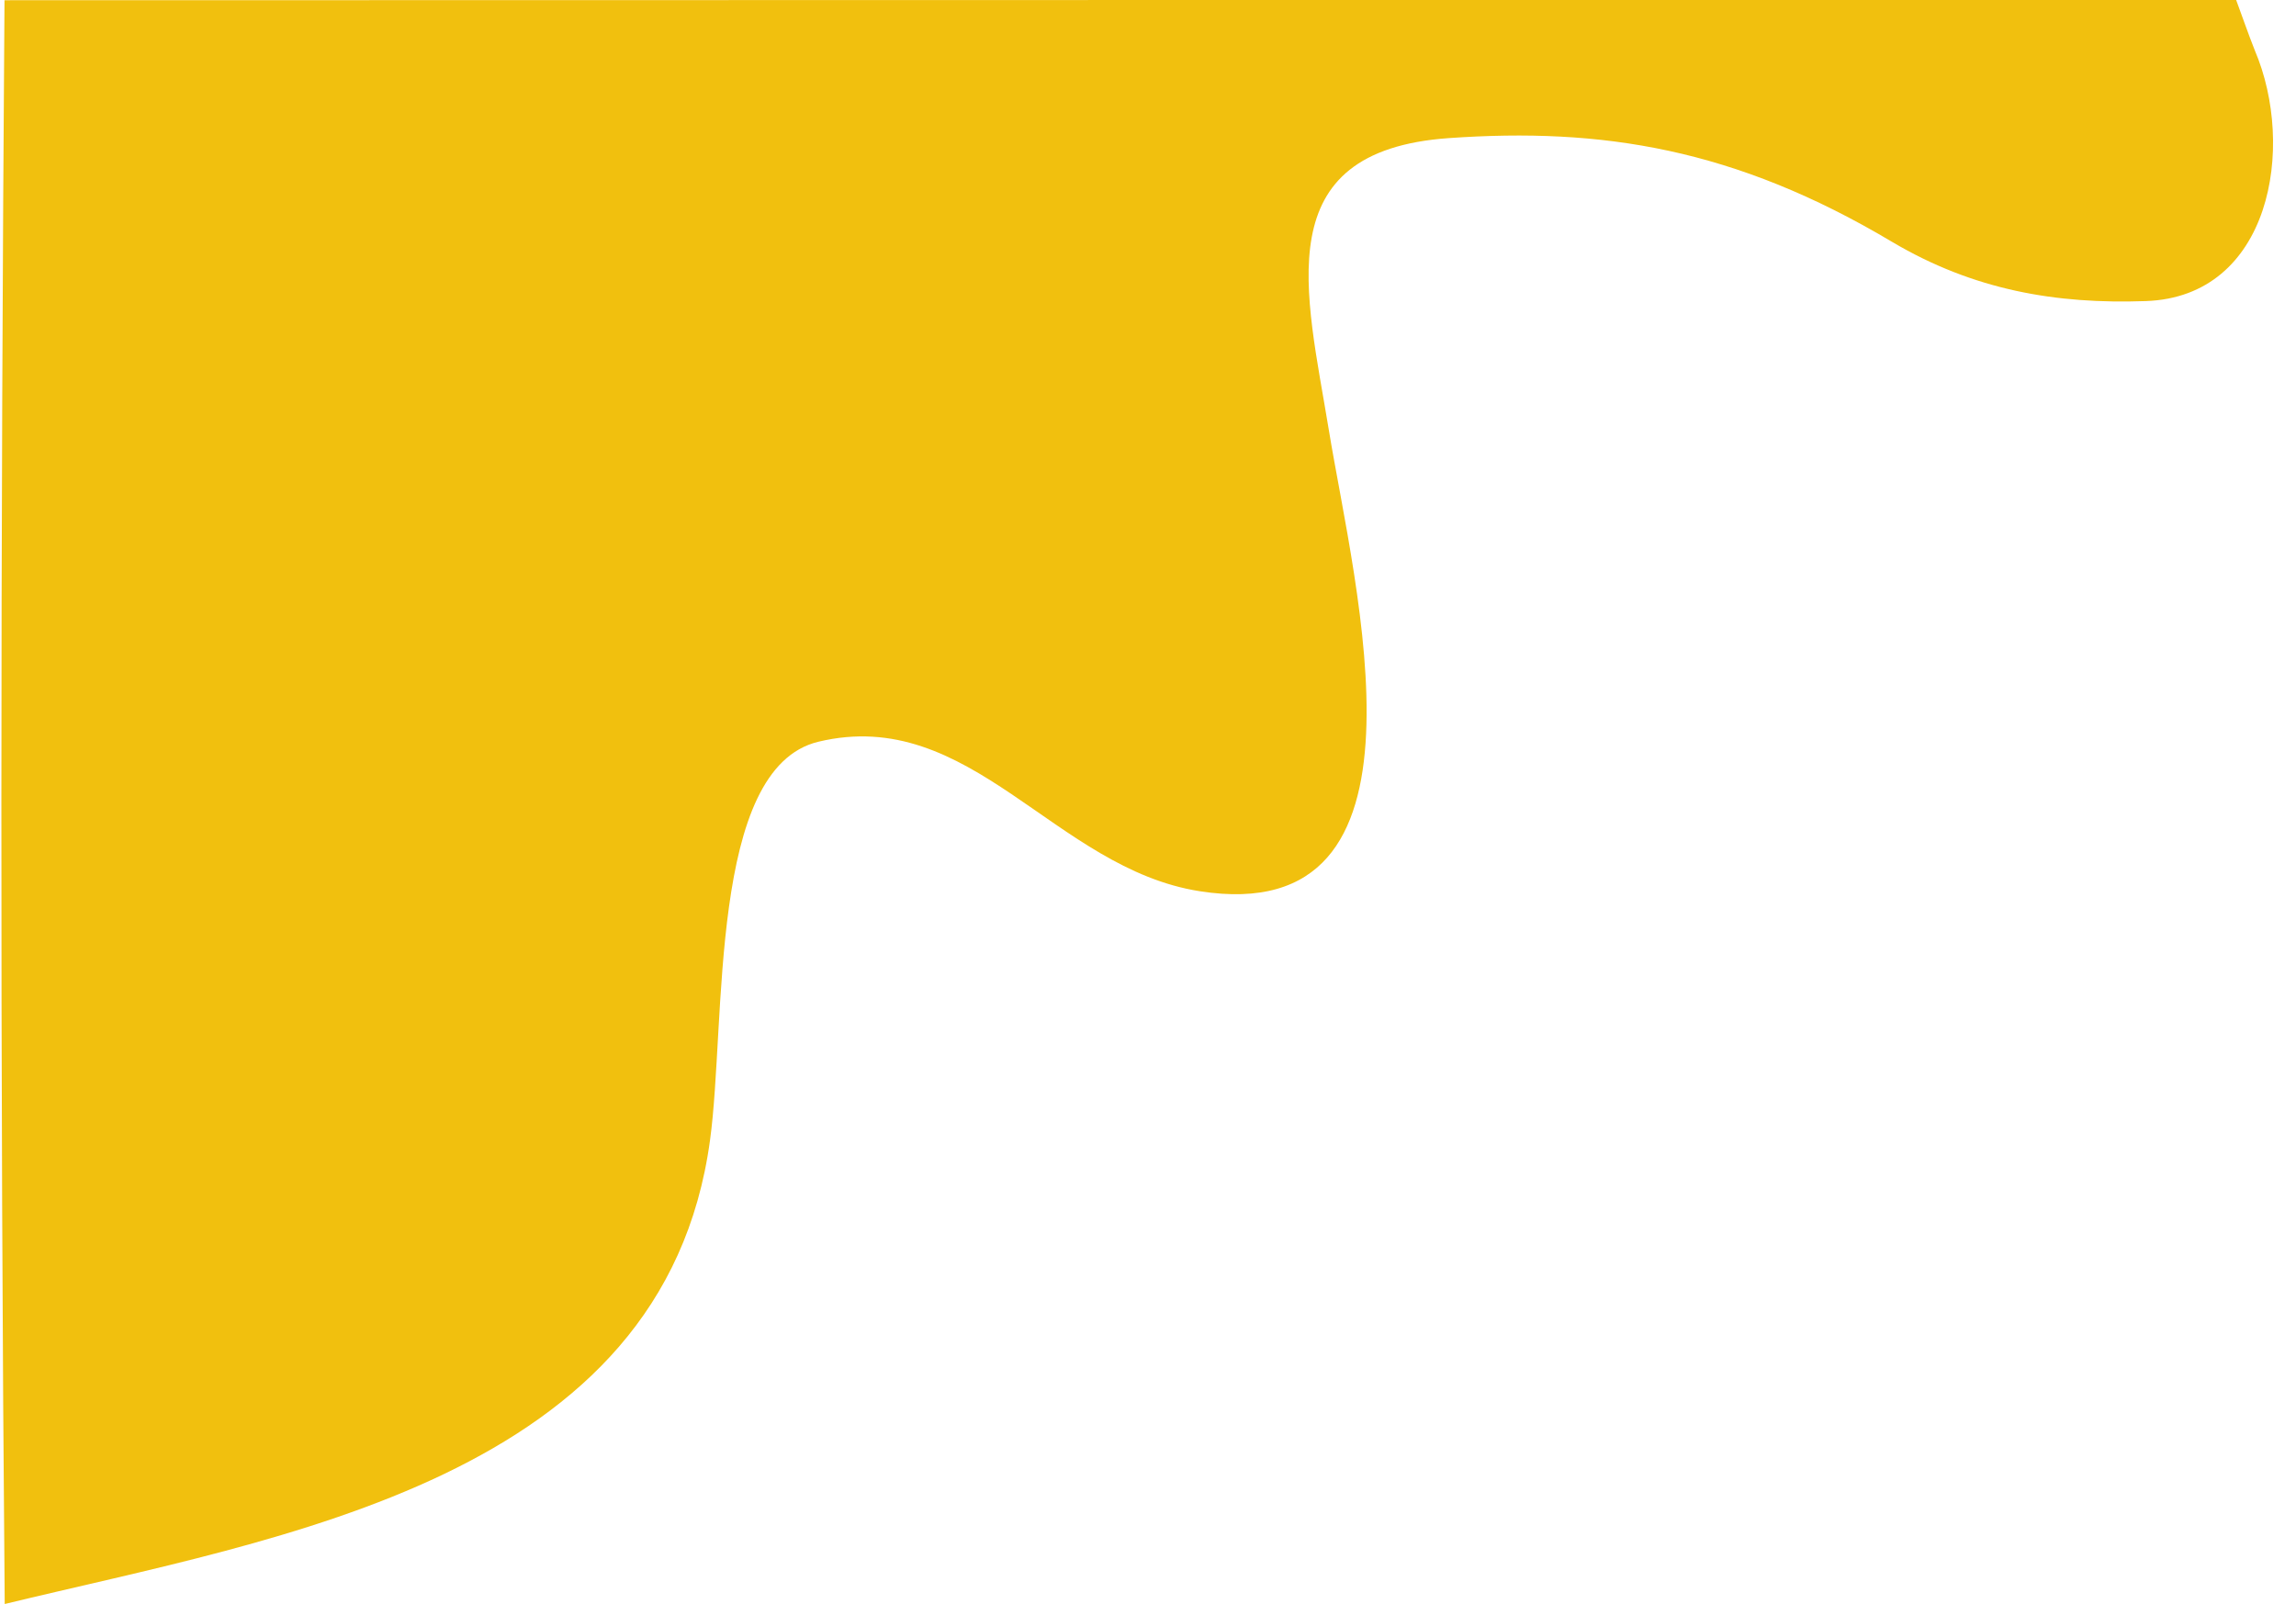 <?xml version="1.0" encoding="UTF-8" standalone="no"?><svg xmlns="http://www.w3.org/2000/svg" xmlns:xlink="http://www.w3.org/1999/xlink" fill="#000000" height="748" preserveAspectRatio="xMidYMid meet" version="1" viewBox="-14.5 -10.2 1070.4 748.0" width="1070.4" zoomAndPan="magnify"><g id="change1_1"><path d="M1028-10.2c2.9,7.8,5.6,15.7,8.7,23.5c19.2,45.1,7.4,114.9-50.8,116.9c-41.9,1.5-80.3-5.1-118.3-27.6 C794.3,58.9,732.2,49.2,661,54.2c-85.4,6-66.5,71.9-56,136.1c12,73.4,54.4,233.1-60.2,215.1C477,394.8,438.1,318.6,367,335.7 c-51.3,12.4-42.9,130.8-50.5,185.9C295,679.7,116.6,706.5-12.3,737.8c-2.2-248.6-1.9-499.3-0.1-747.9 C334.4-10.2,681.2-10.2,1028-10.2z" fill="#f1c00e"/></g></svg>